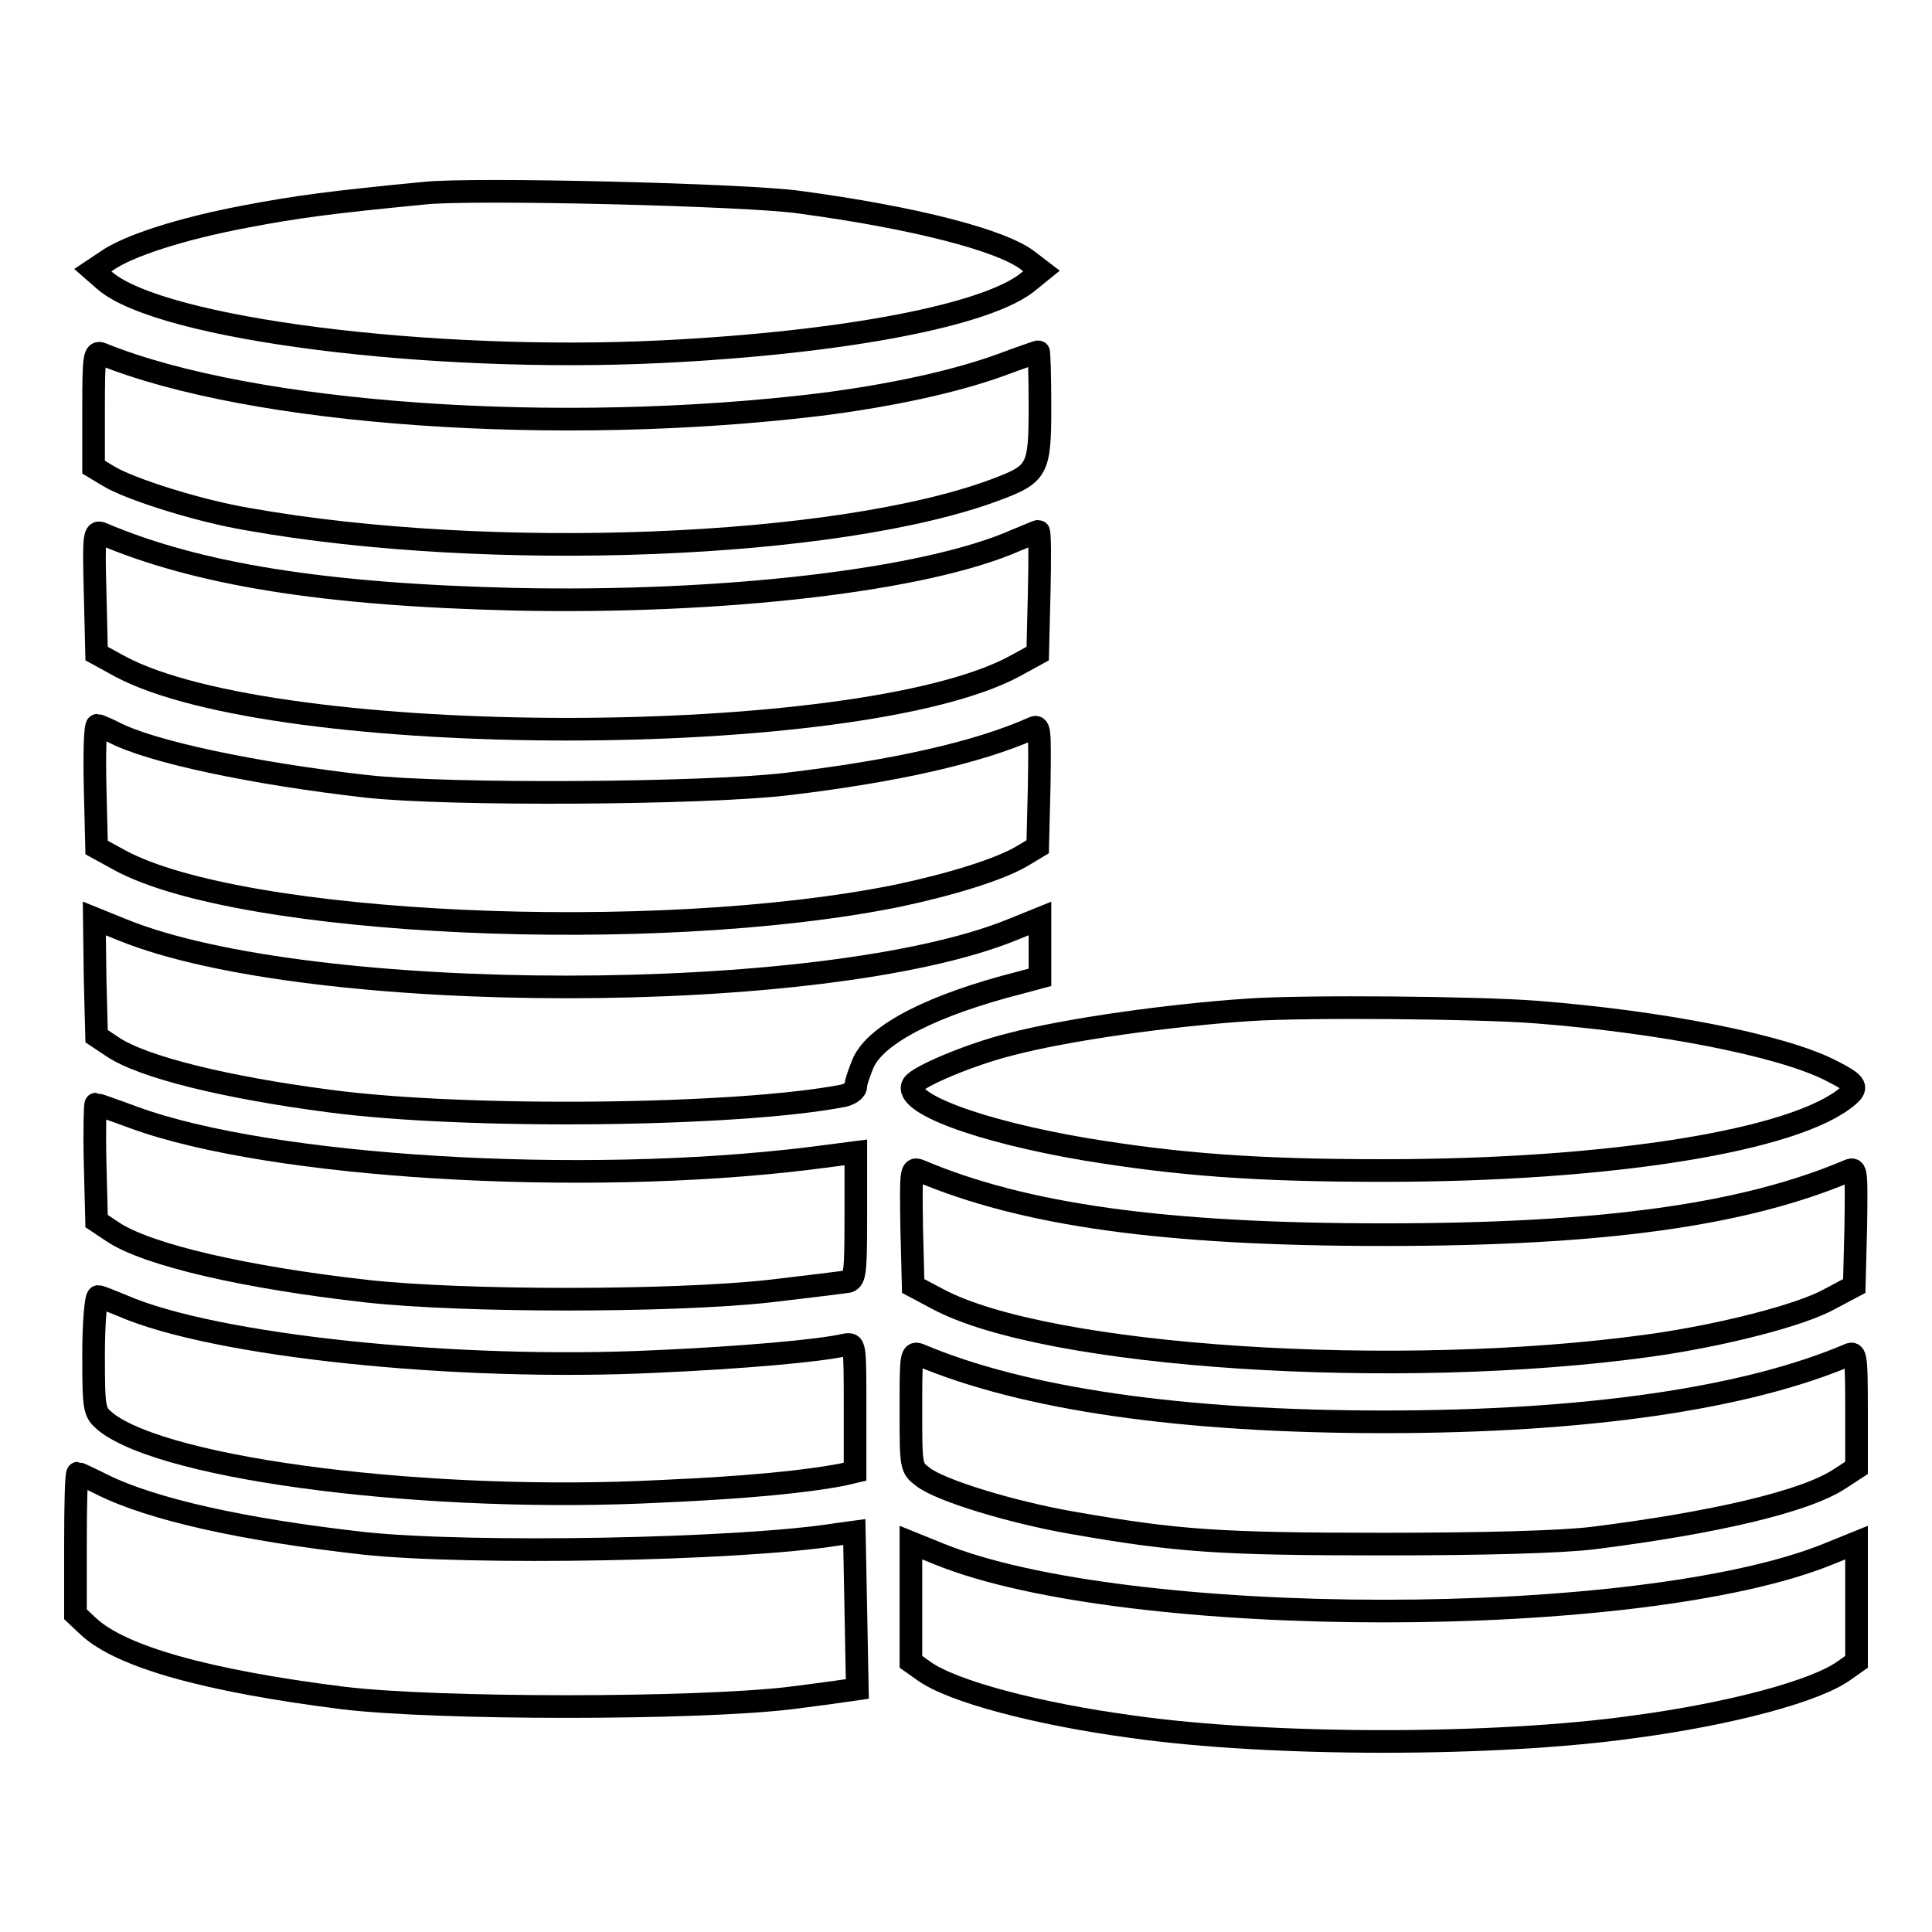 <?xml version="1.0" encoding="utf-8"?>
<!-- Svg Vector Icons : http://www.onlinewebfonts.com/icon -->
<!DOCTYPE svg PUBLIC "-//W3C//DTD SVG 1.1//EN" "http://www.w3.org/Graphics/SVG/1.1/DTD/svg11.dtd">
<svg version="1.1" xmlns="http://www.w3.org/2000/svg" xmlns:xlink="http://www.w3.org/1999/xlink" x="0px" y="0px" viewBox="0 0 256 256" enable-background="new 0 0 256 256" xml:space="preserve">
<g><g><g><path stroke-width="3" fill-opacity="0" stroke="#000000"  d="M56.2,25.6c-12.4,1.2-16.9,1.8-23.7,3.1c-8.5,1.6-15.6,3.9-18.4,5.9l-1.8,1.2l1.6,1.4c7.5,6.4,43.1,10.9,73.8,9.4c24.3-1.2,43.5-4.9,48.7-9.4l1.6-1.3l-1.7-1.3c-3.5-2.8-15.4-5.8-30.3-7.8C99.3,25.8,62.5,24.9,56.2,25.6z"/><path stroke-width="3" fill-opacity="0" stroke="#000000"  d="M12.4,54.2v7.7l2,1.2c2.8,1.7,11.9,4.6,18.5,5.7c32,5.7,78.1,3.9,99-3.9c5.6-2.1,5.9-2.6,5.9-11c0-4-0.1-7.3-0.2-7.3s-2.4,0.8-5.1,1.8c-6.1,2.2-14.4,4-23.8,5.2C74,57.8,33.5,55,13.5,46.9C12.5,46.5,12.4,47.1,12.4,54.2z"/><path stroke-width="3" fill-opacity="0" stroke="#000000"  d="M12.6,78.4l0.2,8.2l3.1,1.7c20.7,11.1,97.8,11.1,118.5,0l3.1-1.7l0.2-8.1c0.1-4.4,0.1-8.1-0.1-8.1c-0.2,0-1.5,0.6-3,1.2c-12,5.3-38.8,8.4-66.5,7.8c-25.2-0.6-41.9-3.3-54.6-8.7C12.5,70.3,12.4,70.8,12.6,78.4z"/><path stroke-width="3" fill-opacity="0" stroke="#000000"  d="M12.6,104.2l0.2,8.1l3.1,1.7c16.1,8.7,70.8,11.2,103,4.7c7.1-1.5,13.6-3.5,16.6-5.3l2-1.2l0.2-8.1c0.1-7.6,0.1-8.1-0.9-7.6c-7.2,3.2-18.2,5.7-32.6,7.4c-11.1,1.3-44.8,1.5-55.6,0.3c-15-1.7-28.7-4.6-33.6-7.2c-1-0.5-2-0.9-2.1-0.9C12.6,96.1,12.5,99.8,12.6,104.2z"/><path stroke-width="3" fill-opacity="0" stroke="#000000"  d="M12.6,129.6l0.2,7.7l2.1,1.4c4,2.7,15,5.4,28.8,7.2c18.1,2.4,54,2,68-0.7c0.9-0.2,1.7-0.7,1.7-1.3c0-0.5,0.5-1.9,1-3.1c1.8-3.9,9.4-7.7,20.8-10.6l2.6-0.7v-3.9v-3.9l-3.7,1.5c-24.9,10.1-93.1,10.1-117.9,0l-3.7-1.5L12.6,129.6z"/><path stroke-width="3" fill-opacity="0" stroke="#000000"  d="M165.6,133.8c-10.6,0.7-24.2,2.6-31.8,4.6c-5.2,1.3-12.1,4.2-12.8,5.3c-1.5,2.4,8.7,6.2,22.9,8.6c12.2,2,22.4,2.8,39.4,2.8c30.1,0,54.8-4,61.6-9.9c1.4-1.2,1-1.7-2.6-3.5c-6.5-3.2-22.1-6.3-38.8-7.6C195.7,133.5,173.2,133.3,165.6,133.8z"/><path stroke-width="3" fill-opacity="0" stroke="#000000"  d="M12.6,154l0.2,7.8l2.1,1.4c4.6,3.1,17.7,6.1,33.8,7.9c12.8,1.4,40.1,1.4,53.1,0c5.2-0.6,10-1.2,10.6-1.3c0.9-0.3,1-1.3,1-8.7v-8.4l-6.2,0.8c-30.3,3.7-71.3,1.2-89.4-5.4c-2.7-1-5-1.8-5.1-1.8S12.5,149.7,12.6,154z"/><path stroke-width="3" fill-opacity="0" stroke="#000000"  d="M120.8,162.5l0.2,7.9l3.2,1.7c14.5,7.8,61,10.8,94.3,6.2c9.4-1.3,20.1-4,24-6.2l3.2-1.7l0.2-7.9c0.1-7.3,0.1-7.8-0.9-7.4c-13.9,5.9-32.6,8.5-61.6,8.5c-29.2,0-47.7-2.6-61.6-8.5C120.7,154.7,120.7,155.2,120.8,162.5z"/><path stroke-width="3" fill-opacity="0" stroke="#000000"  d="M12.4,179.5c0,7.5,0.1,7.6,1.6,8.9c8.1,6.4,43.2,10.8,73.7,9.2c11.5-0.5,19.2-1.3,23.9-2.2l1.7-0.4v-8.5c0-8.5,0-8.5-1.3-8.3c-3.4,0.8-13.8,1.7-25,2.2c-26.7,1.3-58.7-2.1-70.8-7.4c-1.5-0.6-2.9-1.2-3.2-1.2C12.7,171.9,12.4,175.3,12.4,179.5z"/><path stroke-width="3" fill-opacity="0" stroke="#000000"  d="M120.7,186.8c0,7.6,0,7.7,1.6,8.9c2.3,1.8,11.8,4.7,19.9,6.1c13.8,2.4,19.3,2.8,41.1,2.8c13.8,0,23.7-0.3,27.8-0.8c15.9-2,28-4.8,32.6-7.8l2.3-1.5v-7.7c0-7.1-0.1-7.7-1-7.3c-13.6,5.8-34.8,8.9-61.6,8.9c-26.7,0-47.7-3-61.6-8.9C120.7,179.1,120.7,179.8,120.7,186.8z"/><path stroke-width="3" fill-opacity="0" stroke="#000000"  d="M10,204.5v9.4l1.7,1.6c4.3,4,15.5,7.2,33.8,9.5c12.6,1.5,46.6,1.5,59.2,0c4.8-0.6,8.9-1.2,8.9-1.2s-0.1-4.8-0.2-10.5l-0.2-10.3l-2.2,0.3c-13.1,2.1-48.7,2.7-62.8,1.2c-16-1.8-28.1-4.5-34.7-7.8c-1.6-0.8-3.1-1.5-3.2-1.5C10.1,195.2,10,199.4,10,204.5z"/><path stroke-width="3" fill-opacity="0" stroke="#000000"  d="M120.7,212.3v7.9l1.7,1.2c3.7,2.7,15,5.7,27.6,7.4c18.4,2.6,48.2,2.6,66.6,0c12.7-1.7,23.9-4.7,27.7-7.4l1.7-1.2v-7.9v-7.9l-3.7,1.5c-24.8,10.1-93.1,10.1-117.9,0l-3.7-1.5L120.7,212.3L120.7,212.3z"/></g></g></g>
</svg>